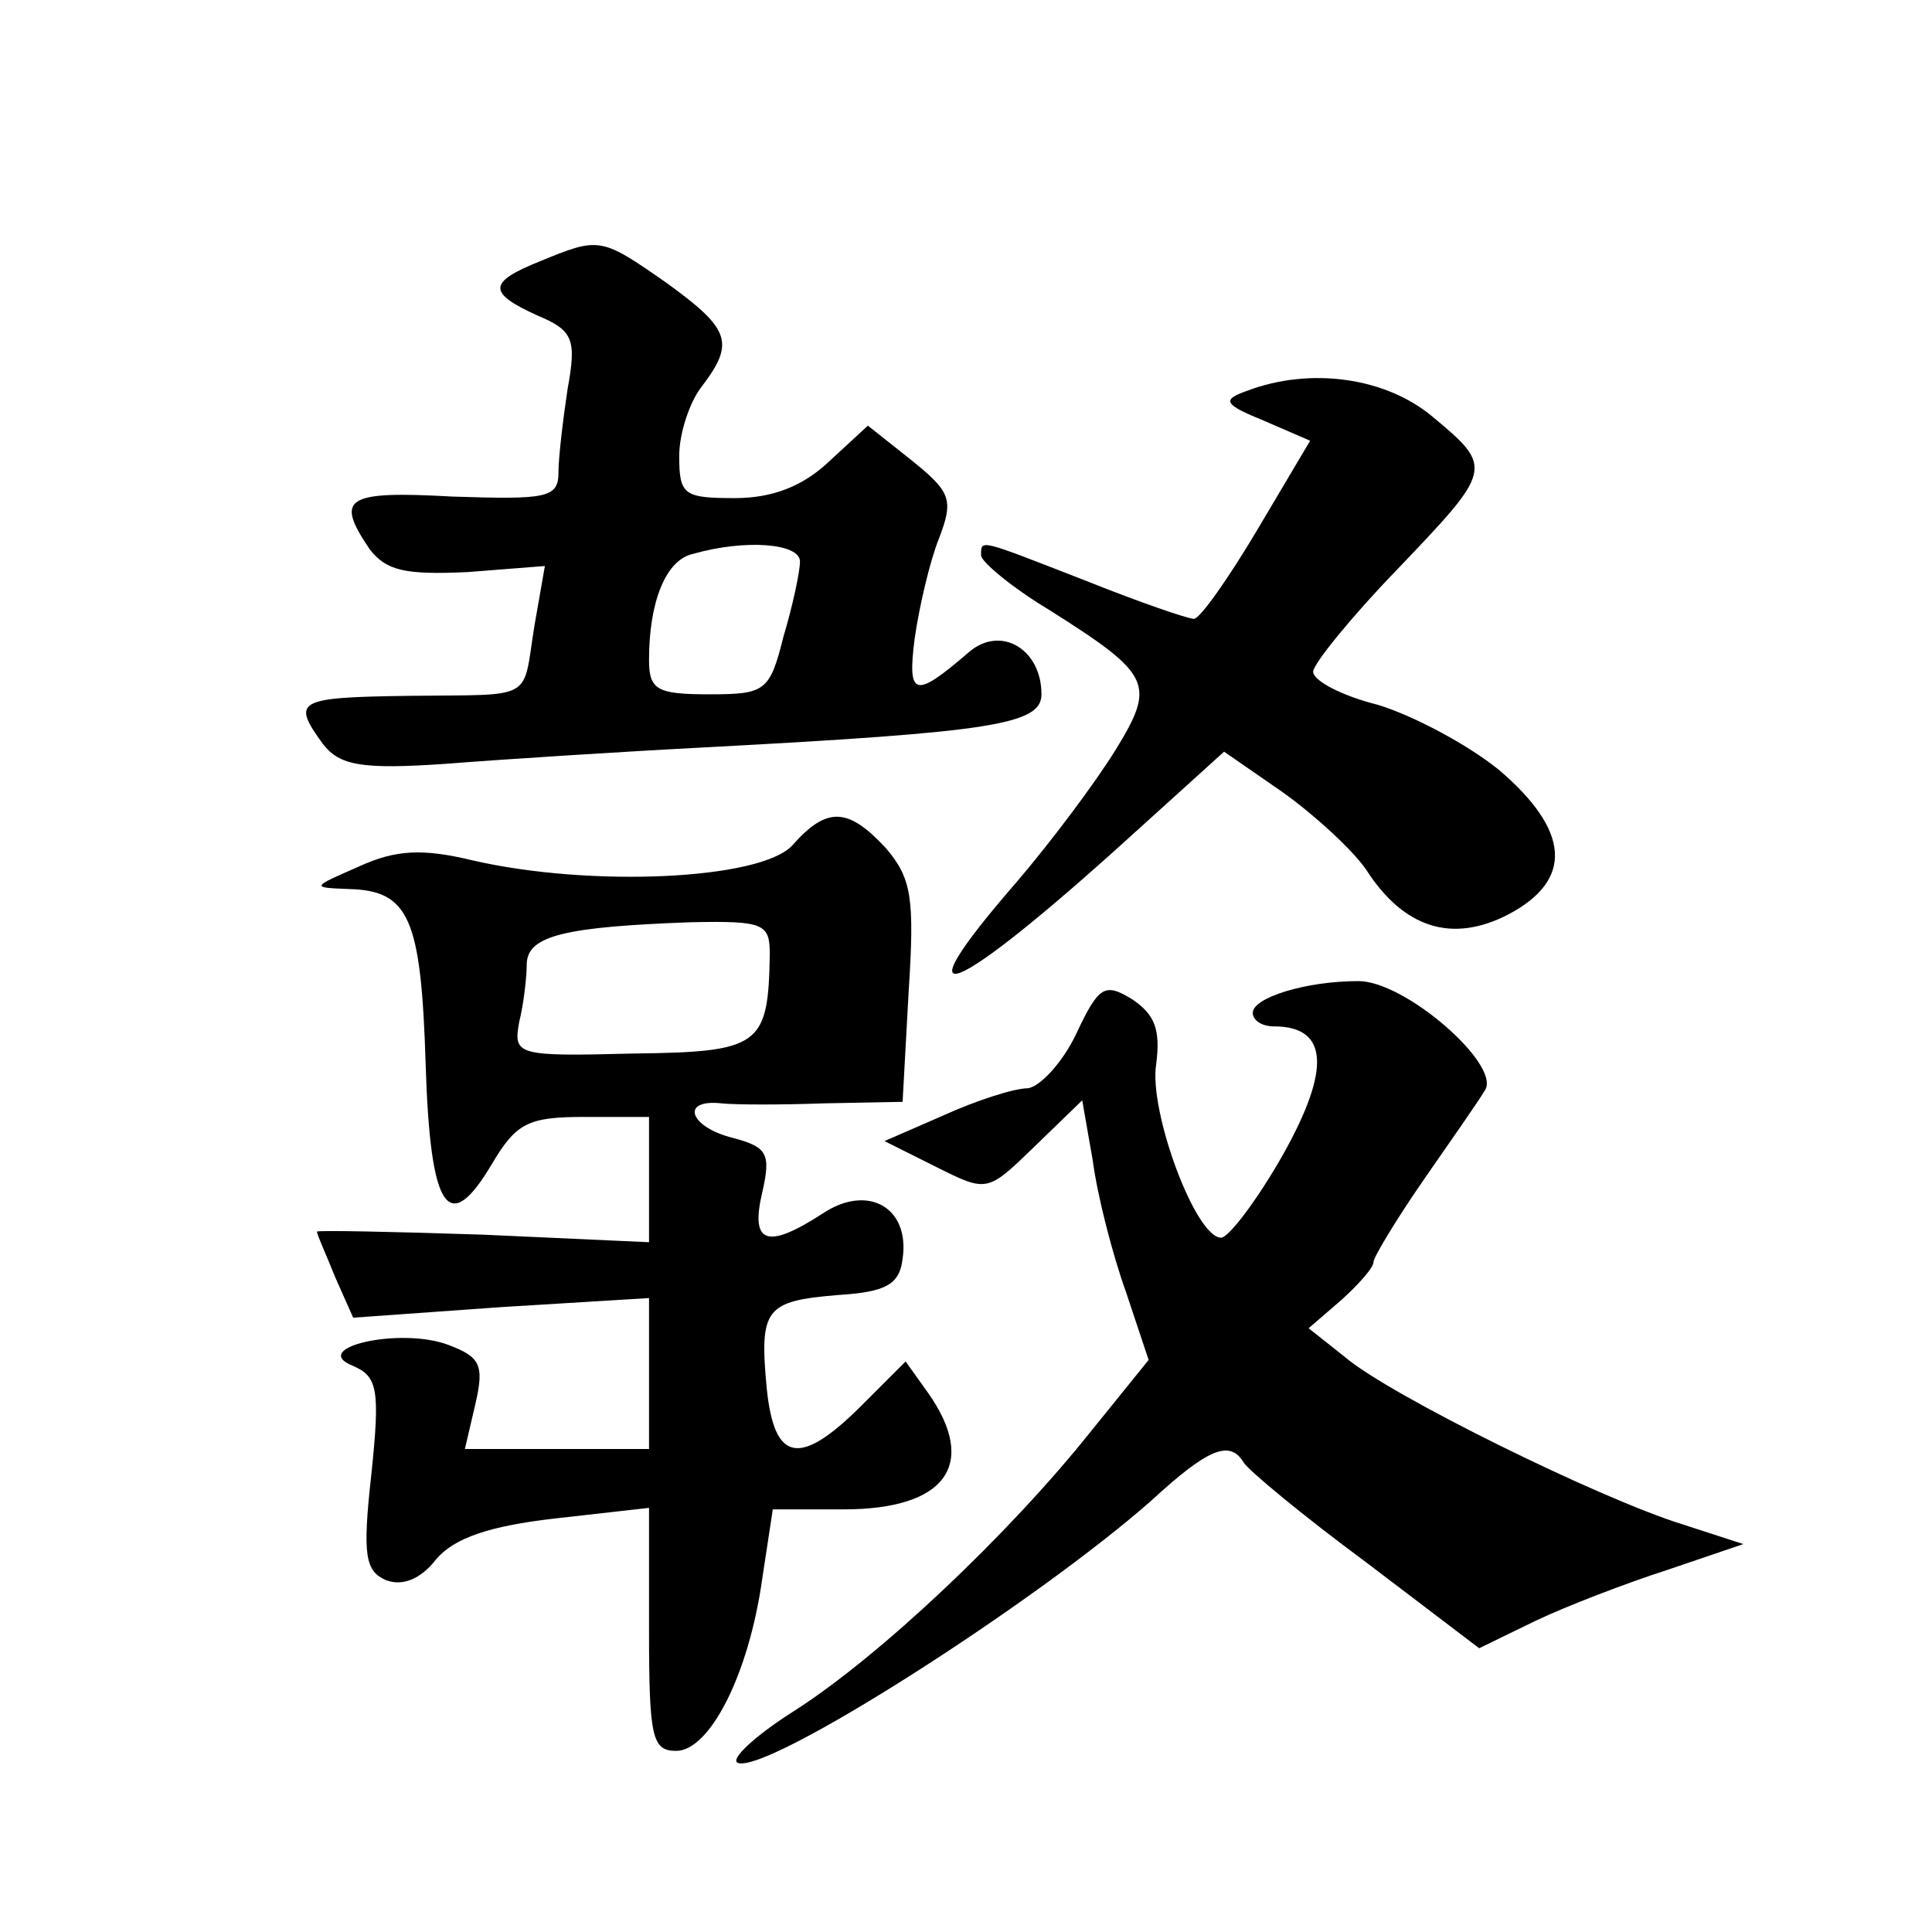 <?xml version="1.0" standalone="no"?>
<!DOCTYPE svg PUBLIC "-//W3C//DTD SVG 20010904//EN"
 "http://www.w3.org/TR/2001/REC-SVG-20010904/DTD/svg10.dtd">
<svg version="1.0" xmlns="http://www.w3.org/2000/svg"
 width="128pt" height="128pt" viewBox="0 0 128 128"
 preserveAspectRatio="xMidYMid meet">
<g transform="translate(0,128) scale(0.1,-0.1)"
fill="#0" stroke="none">
<path d="M358 1107 c-35 -14 -35 -21 -2 -36 24 -10 26 -16 20 -49 -3 -20 -6 -45
-6 -55 0 -17 -8 -18 -70 -16 -72 4 -78 -1 -55 -35 11 -14 23 -17 65 -15 l51 4 -7
-40 c-8 -50 1 -45 -82 -46 -76 -1 -79 -3 -58 -32 11 -14 25 -17 82 -13 38 3 116
8 174 11 187 10 220 15 220 35 0 30 -27 46 -48 28 -36 -31 -41 -30 -36 9 3 21 10
51 16 66 10 26 8 31 -18 52 l-29 23 -26 -24 c-17 -16 -37 -24 -62 -24 -34 0 -37
2 -37 28 0 15 7 36 15 46 22 29 19 38 -24 69 -43 30 -44 30 -83 14z m172 -199 c0
-7 -5 -30 -11 -50 -9 -36 -12 -38 -49 -38 -35 0 -40 3 -40 23 0 38 11 66 29 70
35 10 71 7 71 -5z M826 1021 c-17 -6 -15 -9 12 -20 l30 -13 -35 -59 c-19 -32 -38
-59 -42 -59 -4 0 -36 11 -71 25 -72 28 -70 28 -70 17 0 -4 20 -21 45 -36 68 -43
71 -49 44 -93 -13 -21 -42 -60 -66 -88 -79 -91 -43 -77 75 30 l63 57 39 -27 c21
-15 46 -38 55 -51 25 -39 57 -49 94 -30 44 23 41 56 -6 96 -21 17 -57 36 -80 43
-24 6 -43 16 -43 22 0 5 25 36 55 67 64 67 65 68 24 102 -31 26 -81 33 -123 17z
M525 720 c-21 -23 -134 -28 -212 -10 -33 8 -51 7 -75 -4 -32 -14 -32 -14 -7 -15
40 -1 48 -19 51 -116 3 -97 15 -115 44 -66 16 27 24 31 61 31 l43 0 0 -41 0 -42
-110 5 c-60 2 -110 3 -110 2 0 -2 6 -15 12 -30 l12 -27 98 7 98 6 0 -50 0 -50 -61
0 -61 0 7 30 c6 26 3 31 -18 39 -32 12 -93 -2 -63 -14 16 -7 18 -15 12 -72 -6 -54
-4 -64 10 -70 11 -4 23 1 33 14 12 14 35 22 79 27 l62 7 0 -81 c0 -71 2 -80 18
-80 22 0 48 50 57 114 l7 46 47 0 c68 0 89 30 56 77 l-15 21 -29 -29 c-41 -41 -58
-38 -63 11 -5 53 -1 58 47 62 32 2 41 7 43 24 5 34 -23 50 -53 30 -37 -24 -48 -20
-40 14 6 26 3 30 -19 36 -29 7 -36 26 -8 23 9 -1 40 -1 68 0 l52 1 4 73 c4 62 2
75 -15 95 -25 27 -39 28 -62 2z m-15 -72 c-1 -61 -6 -65 -91 -66 -77 -2 -79 -1
-75 21 3 12 5 30 5 39 1 18 25 24 109 27 48 1 52 -1 52 -21z M713 595 c-9 -19 -24
-35 -32 -36 -9 0 -34 -8 -56 -18 l-39 -17 34 -17 c34 -17 34 -17 65 13 l32 31 7
-40 c3 -23 13 -62 22 -87 l15 -45 -38 -47 c-55 -69 -140 -149 -196 -185 -27 -17
-44 -33 -38 -35 20 -7 197 106 274 174 38 35 52 40 61 25 3 -5 39 -35 81 -66 l75
-57 37 18 c21 10 60 25 88 34 l50 17 -40 13 c-55 17 -195 86 -224 111 l-24 19 22
19 c11 10 21 21 21 25 0 3 15 28 33 54 18 26 37 53 41 60 10 17 -53 72 -84 72 -35
0 -70 -11 -70 -21 0 -5 6 -9 14 -9 36 0 38 -28 6 -85 -17 -30 -36 -55 -41 -55 -17
0 -48 84 -43 115 3 23 -1 33 -16 43 -18 11 -22 9 -37 -23z"/>
</g>
</svg>
